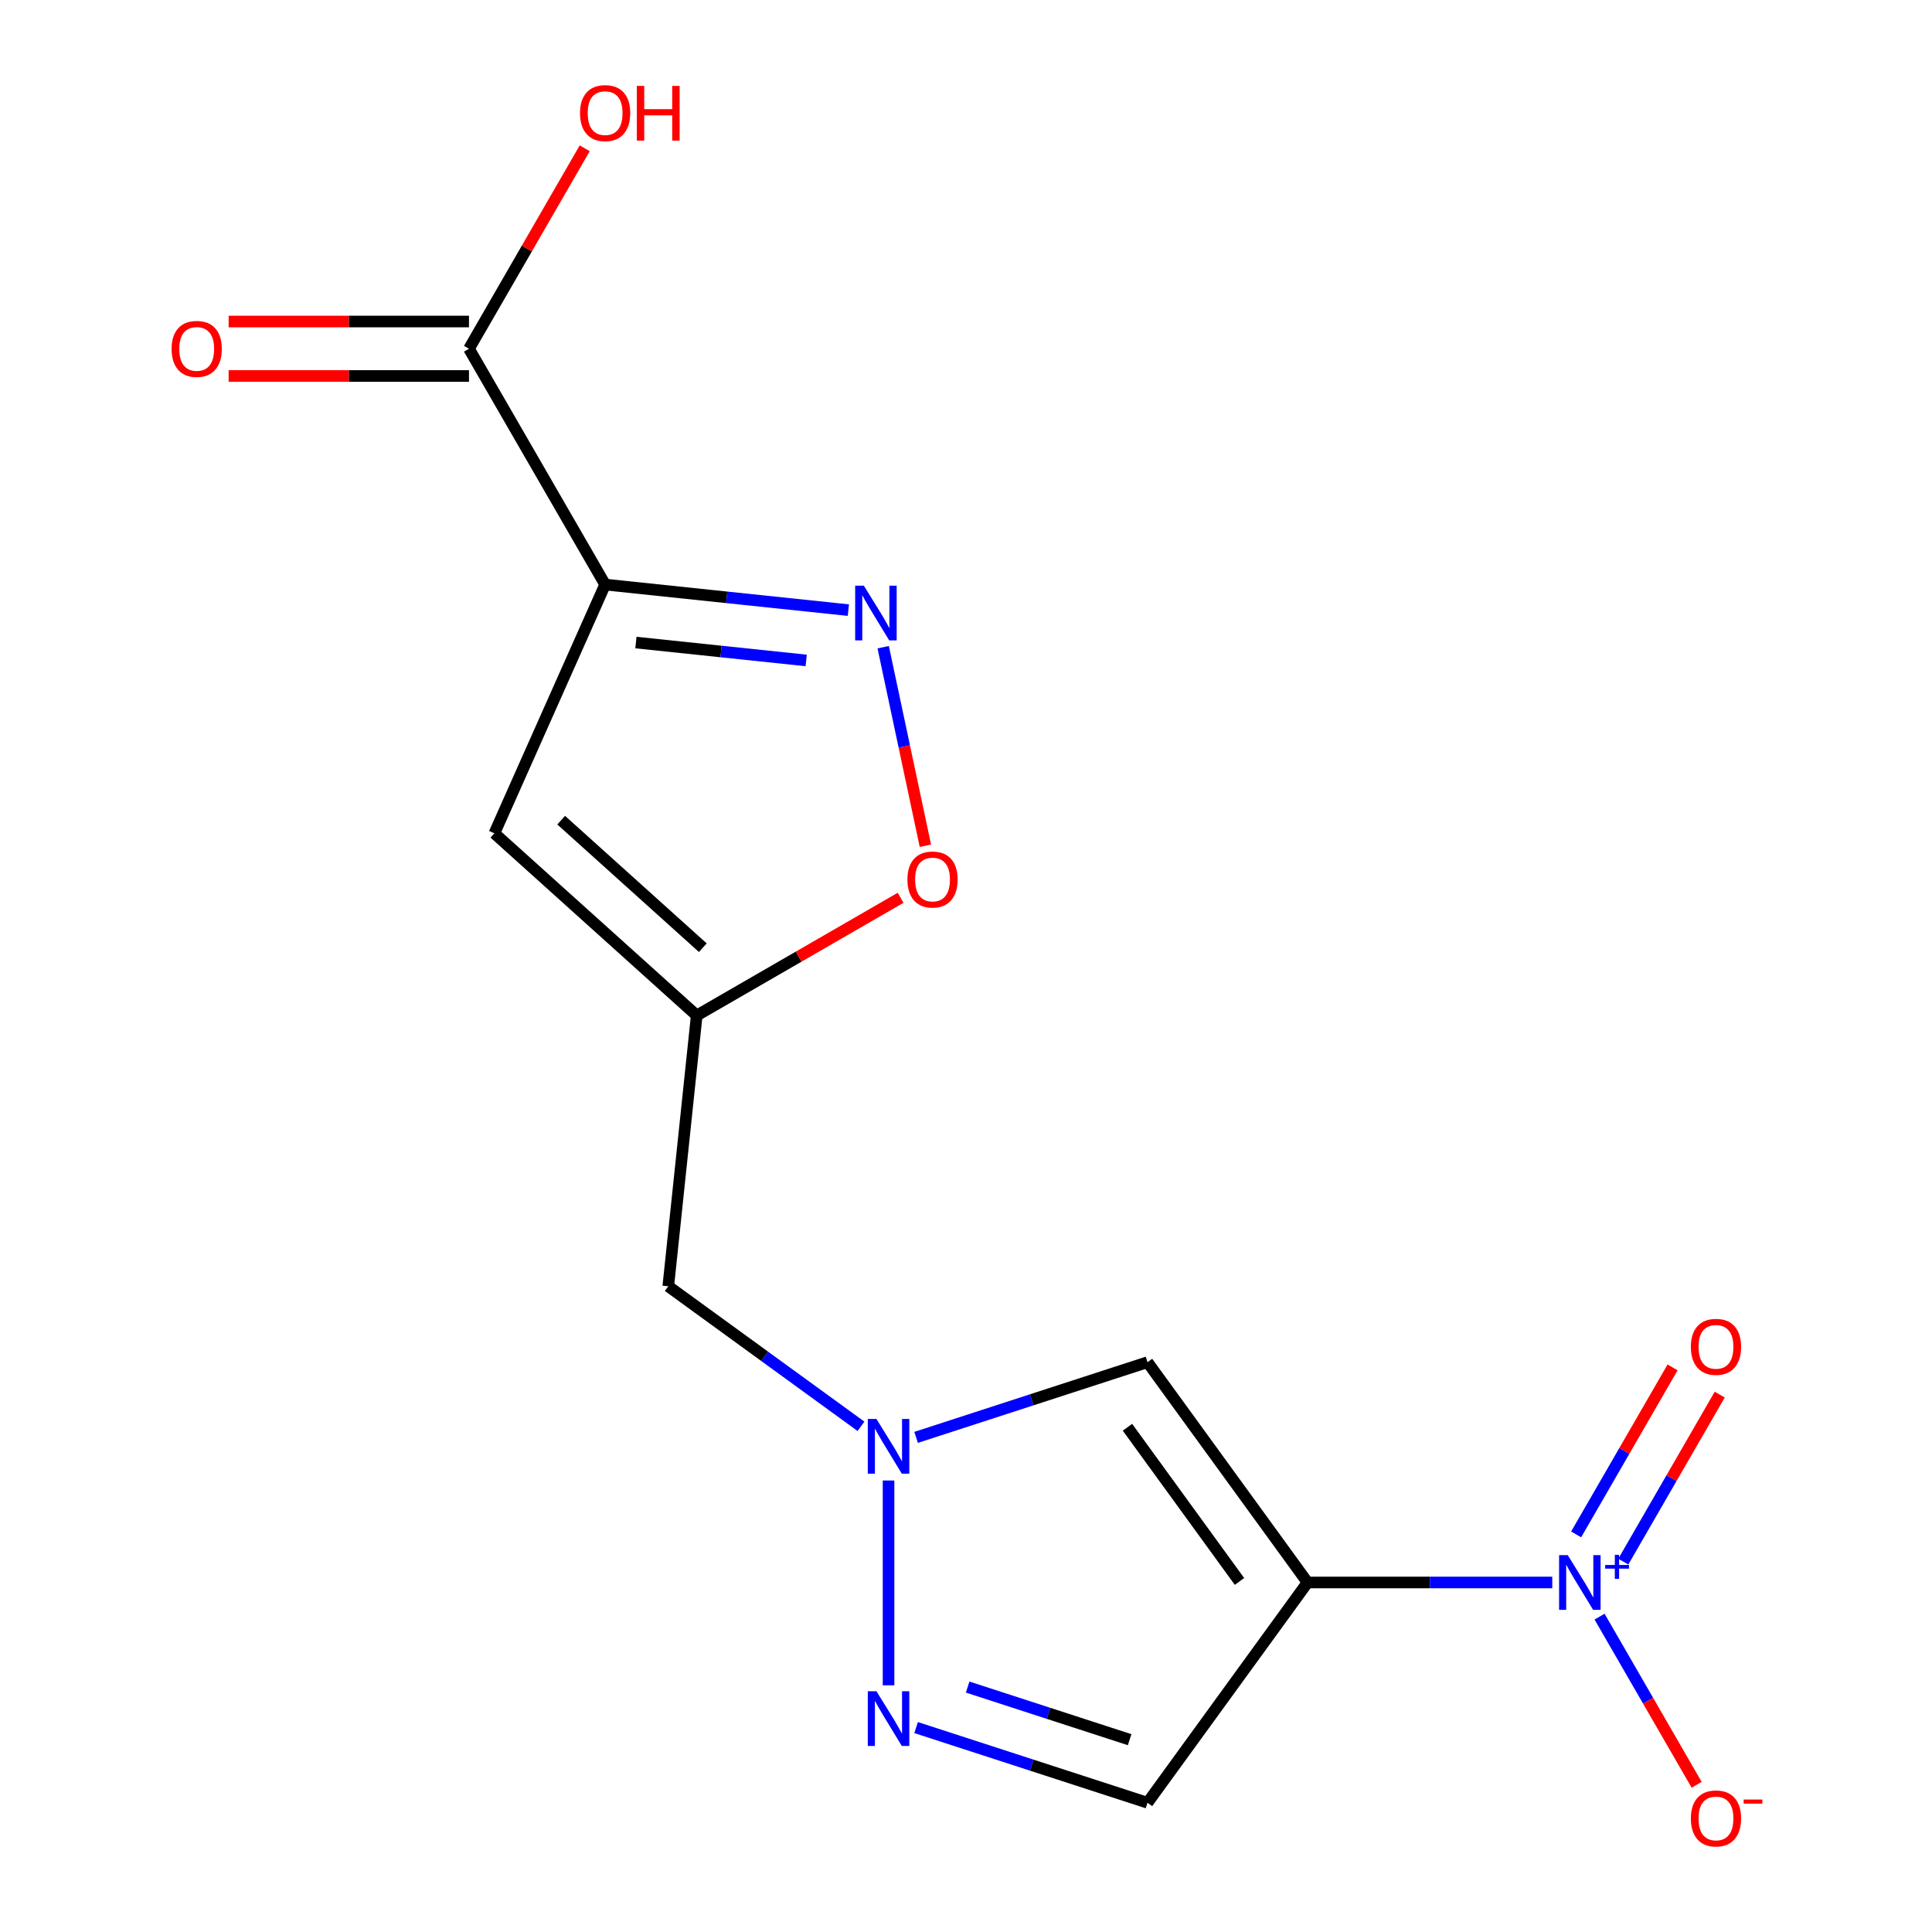 <?xml version='1.0' encoding='iso-8859-1'?>
<svg version='1.1' baseProfile='full'
              xmlns='http://www.w3.org/2000/svg'
                      xmlns:rdkit='http://www.rdkit.org/xml'
                      xmlns:xlink='http://www.w3.org/1999/xlink'
                  xml:space='preserve'
width='1000px' height='1000px' viewBox='0 0 1000 1000'>
<!-- END OF HEADER -->
<rect style='opacity:1.0;fill:#FFFFFF;stroke:none' width='1000' height='1000' x='0' y='0'> </rect>
<path class='bond-0' d='M 676.786,819.086 L 740.121,819.086' style='fill:none;fill-rule:evenodd;stroke:#000000;stroke-width:6px;stroke-linecap:butt;stroke-linejoin:miter;stroke-opacity:1' />
<path class='bond-0' d='M 740.121,819.086 L 803.457,819.086' style='fill:none;fill-rule:evenodd;stroke:#0000FF;stroke-width:6px;stroke-linecap:butt;stroke-linejoin:miter;stroke-opacity:1' />
<path class='bond-4' d='M 676.786,819.086 L 593.947,705.068' style='fill:none;fill-rule:evenodd;stroke:#000000;stroke-width:6px;stroke-linecap:butt;stroke-linejoin:miter;stroke-opacity:1' />
<path class='bond-4' d='M 641.557,818.551 L 583.57,738.739' style='fill:none;fill-rule:evenodd;stroke:#000000;stroke-width:6px;stroke-linecap:butt;stroke-linejoin:miter;stroke-opacity:1' />
<path class='bond-8' d='M 676.786,819.086 L 593.947,933.104' style='fill:none;fill-rule:evenodd;stroke:#000000;stroke-width:6px;stroke-linecap:butt;stroke-linejoin:miter;stroke-opacity:1' />
<path class='bond-12' d='M 827.929,836.769 L 853.054,880.287' style='fill:none;fill-rule:evenodd;stroke:#0000FF;stroke-width:6px;stroke-linecap:butt;stroke-linejoin:miter;stroke-opacity:1' />
<path class='bond-12' d='M 853.054,880.287 L 878.18,923.805' style='fill:none;fill-rule:evenodd;stroke:#FF0000;stroke-width:6px;stroke-linecap:butt;stroke-linejoin:miter;stroke-opacity:1' />
<path class='bond-13' d='M 840.221,808.301 L 865.177,765.075' style='fill:none;fill-rule:evenodd;stroke:#0000FF;stroke-width:6px;stroke-linecap:butt;stroke-linejoin:miter;stroke-opacity:1' />
<path class='bond-13' d='M 865.177,765.075 L 890.133,721.849' style='fill:none;fill-rule:evenodd;stroke:#FF0000;stroke-width:6px;stroke-linecap:butt;stroke-linejoin:miter;stroke-opacity:1' />
<path class='bond-13' d='M 815.81,794.207 L 840.766,750.982' style='fill:none;fill-rule:evenodd;stroke:#0000FF;stroke-width:6px;stroke-linecap:butt;stroke-linejoin:miter;stroke-opacity:1' />
<path class='bond-13' d='M 840.766,750.982 L 865.723,707.756' style='fill:none;fill-rule:evenodd;stroke:#FF0000;stroke-width:6px;stroke-linecap:butt;stroke-linejoin:miter;stroke-opacity:1' />
<path class='bond-1' d='M 313.214,302.566 L 255.891,431.316' style='fill:none;fill-rule:evenodd;stroke:#000000;stroke-width:6px;stroke-linecap:butt;stroke-linejoin:miter;stroke-opacity:1' />
<path class='bond-10' d='M 313.214,302.566 L 242.747,180.514' style='fill:none;fill-rule:evenodd;stroke:#000000;stroke-width:6px;stroke-linecap:butt;stroke-linejoin:miter;stroke-opacity:1' />
<path class='bond-17' d='M 313.214,302.566 L 376.163,309.183' style='fill:none;fill-rule:evenodd;stroke:#000000;stroke-width:6px;stroke-linecap:butt;stroke-linejoin:miter;stroke-opacity:1' />
<path class='bond-17' d='M 376.163,309.183 L 439.112,315.799' style='fill:none;fill-rule:evenodd;stroke:#0000FF;stroke-width:6px;stroke-linecap:butt;stroke-linejoin:miter;stroke-opacity:1' />
<path class='bond-17' d='M 329.152,332.584 L 373.217,337.215' style='fill:none;fill-rule:evenodd;stroke:#000000;stroke-width:6px;stroke-linecap:butt;stroke-linejoin:miter;stroke-opacity:1' />
<path class='bond-17' d='M 373.217,337.215 L 417.281,341.846' style='fill:none;fill-rule:evenodd;stroke:#0000FF;stroke-width:6px;stroke-linecap:butt;stroke-linejoin:miter;stroke-opacity:1' />
<path class='bond-2' d='M 457.134,334.981 L 468.058,386.371' style='fill:none;fill-rule:evenodd;stroke:#0000FF;stroke-width:6px;stroke-linecap:butt;stroke-linejoin:miter;stroke-opacity:1' />
<path class='bond-2' d='M 468.058,386.371 L 478.981,437.761' style='fill:none;fill-rule:evenodd;stroke:#FF0000;stroke-width:6px;stroke-linecap:butt;stroke-linejoin:miter;stroke-opacity:1' />
<path class='bond-3' d='M 474.175,743.985 L 534.061,724.527' style='fill:none;fill-rule:evenodd;stroke:#0000FF;stroke-width:6px;stroke-linecap:butt;stroke-linejoin:miter;stroke-opacity:1' />
<path class='bond-3' d='M 534.061,724.527 L 593.947,705.068' style='fill:none;fill-rule:evenodd;stroke:#000000;stroke-width:6px;stroke-linecap:butt;stroke-linejoin:miter;stroke-opacity:1' />
<path class='bond-11' d='M 445.648,738.256 L 395.771,702.018' style='fill:none;fill-rule:evenodd;stroke:#0000FF;stroke-width:6px;stroke-linecap:butt;stroke-linejoin:miter;stroke-opacity:1' />
<path class='bond-11' d='M 395.771,702.018 L 345.894,665.78' style='fill:none;fill-rule:evenodd;stroke:#000000;stroke-width:6px;stroke-linecap:butt;stroke-linejoin:miter;stroke-opacity:1' />
<path class='bond-16' d='M 459.911,766.303 L 459.911,872.312' style='fill:none;fill-rule:evenodd;stroke:#0000FF;stroke-width:6px;stroke-linecap:butt;stroke-linejoin:miter;stroke-opacity:1' />
<path class='bond-5' d='M 255.891,431.316 L 360.625,525.619' style='fill:none;fill-rule:evenodd;stroke:#000000;stroke-width:6px;stroke-linecap:butt;stroke-linejoin:miter;stroke-opacity:1' />
<path class='bond-5' d='M 290.462,424.514 L 363.776,490.527' style='fill:none;fill-rule:evenodd;stroke:#000000;stroke-width:6px;stroke-linecap:butt;stroke-linejoin:miter;stroke-opacity:1' />
<path class='bond-6' d='M 474.175,894.187 L 534.061,913.646' style='fill:none;fill-rule:evenodd;stroke:#0000FF;stroke-width:6px;stroke-linecap:butt;stroke-linejoin:miter;stroke-opacity:1' />
<path class='bond-6' d='M 534.061,913.646 L 593.947,933.104' style='fill:none;fill-rule:evenodd;stroke:#000000;stroke-width:6px;stroke-linecap:butt;stroke-linejoin:miter;stroke-opacity:1' />
<path class='bond-6' d='M 500.851,873.218 L 542.771,886.838' style='fill:none;fill-rule:evenodd;stroke:#0000FF;stroke-width:6px;stroke-linecap:butt;stroke-linejoin:miter;stroke-opacity:1' />
<path class='bond-6' d='M 542.771,886.838 L 584.692,900.459' style='fill:none;fill-rule:evenodd;stroke:#000000;stroke-width:6px;stroke-linecap:butt;stroke-linejoin:miter;stroke-opacity:1' />
<path class='bond-7' d='M 360.625,525.619 L 345.894,665.78' style='fill:none;fill-rule:evenodd;stroke:#000000;stroke-width:6px;stroke-linecap:butt;stroke-linejoin:miter;stroke-opacity:1' />
<path class='bond-9' d='M 360.625,525.619 L 413.39,495.155' style='fill:none;fill-rule:evenodd;stroke:#000000;stroke-width:6px;stroke-linecap:butt;stroke-linejoin:miter;stroke-opacity:1' />
<path class='bond-9' d='M 413.39,495.155 L 466.154,464.692' style='fill:none;fill-rule:evenodd;stroke:#FF0000;stroke-width:6px;stroke-linecap:butt;stroke-linejoin:miter;stroke-opacity:1' />
<path class='bond-14' d='M 242.747,166.421 L 180.542,166.421' style='fill:none;fill-rule:evenodd;stroke:#000000;stroke-width:6px;stroke-linecap:butt;stroke-linejoin:miter;stroke-opacity:1' />
<path class='bond-14' d='M 180.542,166.421 L 118.337,166.421' style='fill:none;fill-rule:evenodd;stroke:#FF0000;stroke-width:6px;stroke-linecap:butt;stroke-linejoin:miter;stroke-opacity:1' />
<path class='bond-14' d='M 242.747,194.608 L 180.542,194.608' style='fill:none;fill-rule:evenodd;stroke:#000000;stroke-width:6px;stroke-linecap:butt;stroke-linejoin:miter;stroke-opacity:1' />
<path class='bond-14' d='M 180.542,194.608 L 118.337,194.608' style='fill:none;fill-rule:evenodd;stroke:#FF0000;stroke-width:6px;stroke-linecap:butt;stroke-linejoin:miter;stroke-opacity:1' />
<path class='bond-15' d='M 242.747,180.514 L 272.703,128.63' style='fill:none;fill-rule:evenodd;stroke:#000000;stroke-width:6px;stroke-linecap:butt;stroke-linejoin:miter;stroke-opacity:1' />
<path class='bond-15' d='M 272.703,128.63 L 302.658,76.745' style='fill:none;fill-rule:evenodd;stroke:#FF0000;stroke-width:6px;stroke-linecap:butt;stroke-linejoin:miter;stroke-opacity:1' />
<path  class='atom-1' d='M 811.46 804.926
L 820.74 819.926
Q 821.66 821.406, 823.14 824.086
Q 824.62 826.766, 824.7 826.926
L 824.7 804.926
L 828.46 804.926
L 828.46 833.246
L 824.58 833.246
L 814.62 816.846
Q 813.46 814.926, 812.22 812.726
Q 811.02 810.526, 810.66 809.846
L 810.66 833.246
L 806.98 833.246
L 806.98 804.926
L 811.46 804.926
' fill='#0000FF'/>
<path  class='atom-1' d='M 830.836 810.031
L 835.825 810.031
L 835.825 804.777
L 838.043 804.777
L 838.043 810.031
L 843.165 810.031
L 843.165 811.932
L 838.043 811.932
L 838.043 817.212
L 835.825 817.212
L 835.825 811.932
L 830.836 811.932
L 830.836 810.031
' fill='#0000FF'/>
<path  class='atom-3' d='M 447.116 303.138
L 456.396 318.138
Q 457.316 319.618, 458.796 322.298
Q 460.276 324.978, 460.356 325.138
L 460.356 303.138
L 464.116 303.138
L 464.116 331.458
L 460.236 331.458
L 450.276 315.058
Q 449.116 313.138, 447.876 310.938
Q 446.676 308.738, 446.316 308.058
L 446.316 331.458
L 442.636 331.458
L 442.636 303.138
L 447.116 303.138
' fill='#0000FF'/>
<path  class='atom-4' d='M 453.651 734.459
L 462.931 749.459
Q 463.851 750.939, 465.331 753.619
Q 466.811 756.299, 466.891 756.459
L 466.891 734.459
L 470.651 734.459
L 470.651 762.779
L 466.771 762.779
L 456.811 746.379
Q 455.651 744.459, 454.411 742.259
Q 453.211 740.059, 452.851 739.379
L 452.851 762.779
L 449.171 762.779
L 449.171 734.459
L 453.651 734.459
' fill='#0000FF'/>
<path  class='atom-7' d='M 453.651 875.393
L 462.931 890.393
Q 463.851 891.873, 465.331 894.553
Q 466.811 897.233, 466.891 897.393
L 466.891 875.393
L 470.651 875.393
L 470.651 903.713
L 466.771 903.713
L 456.811 887.313
Q 455.651 885.393, 454.411 883.193
Q 453.211 880.993, 452.851 880.313
L 452.851 903.713
L 449.171 903.713
L 449.171 875.393
L 453.651 875.393
' fill='#0000FF'/>
<path  class='atom-10' d='M 469.677 455.232
Q 469.677 448.432, 473.037 444.632
Q 476.397 440.832, 482.677 440.832
Q 488.957 440.832, 492.317 444.632
Q 495.677 448.432, 495.677 455.232
Q 495.677 462.112, 492.277 466.032
Q 488.877 469.912, 482.677 469.912
Q 476.437 469.912, 473.037 466.032
Q 469.677 462.152, 469.677 455.232
M 482.677 466.712
Q 486.997 466.712, 489.317 463.832
Q 491.677 460.912, 491.677 455.232
Q 491.677 449.672, 489.317 446.872
Q 486.997 444.032, 482.677 444.032
Q 478.357 444.032, 475.997 446.832
Q 473.677 449.632, 473.677 455.232
Q 473.677 460.952, 475.997 463.832
Q 478.357 466.712, 482.677 466.712
' fill='#FF0000'/>
<path  class='atom-13' d='M 875.187 941.218
Q 875.187 934.418, 878.547 930.618
Q 881.907 926.818, 888.187 926.818
Q 894.467 926.818, 897.827 930.618
Q 901.187 934.418, 901.187 941.218
Q 901.187 948.098, 897.787 952.018
Q 894.387 955.898, 888.187 955.898
Q 881.947 955.898, 878.547 952.018
Q 875.187 948.138, 875.187 941.218
M 888.187 952.698
Q 892.507 952.698, 894.827 949.818
Q 897.187 946.898, 897.187 941.218
Q 897.187 935.658, 894.827 932.858
Q 892.507 930.018, 888.187 930.018
Q 883.867 930.018, 881.507 932.818
Q 879.187 935.618, 879.187 941.218
Q 879.187 946.938, 881.507 949.818
Q 883.867 952.698, 888.187 952.698
' fill='#FF0000'/>
<path  class='atom-13' d='M 902.507 931.441
L 912.196 931.441
L 912.196 933.553
L 902.507 933.553
L 902.507 931.441
' fill='#FF0000'/>
<path  class='atom-14' d='M 875.187 697.114
Q 875.187 690.314, 878.547 686.514
Q 881.907 682.714, 888.187 682.714
Q 894.467 682.714, 897.827 686.514
Q 901.187 690.314, 901.187 697.114
Q 901.187 703.994, 897.787 707.914
Q 894.387 711.794, 888.187 711.794
Q 881.947 711.794, 878.547 707.914
Q 875.187 704.034, 875.187 697.114
M 888.187 708.594
Q 892.507 708.594, 894.827 705.714
Q 897.187 702.794, 897.187 697.114
Q 897.187 691.554, 894.827 688.754
Q 892.507 685.914, 888.187 685.914
Q 883.867 685.914, 881.507 688.714
Q 879.187 691.514, 879.187 697.114
Q 879.187 702.834, 881.507 705.714
Q 883.867 708.594, 888.187 708.594
' fill='#FF0000'/>
<path  class='atom-15' d='M 88.814 180.594
Q 88.814 173.794, 92.174 169.994
Q 95.534 166.194, 101.813 166.194
Q 108.093 166.194, 111.453 169.994
Q 114.813 173.794, 114.813 180.594
Q 114.813 187.474, 111.413 191.394
Q 108.013 195.274, 101.813 195.274
Q 95.573 195.274, 92.174 191.394
Q 88.814 187.514, 88.814 180.594
M 101.813 192.074
Q 106.133 192.074, 108.453 189.194
Q 110.813 186.274, 110.813 180.594
Q 110.813 175.034, 108.453 172.234
Q 106.133 169.394, 101.813 169.394
Q 97.493 169.394, 95.133 172.194
Q 92.814 174.994, 92.814 180.594
Q 92.814 186.314, 95.133 189.194
Q 97.493 192.074, 101.813 192.074
' fill='#FF0000'/>
<path  class='atom-16' d='M 300.214 58.542
Q 300.214 51.742, 303.574 47.942
Q 306.934 44.142, 313.214 44.142
Q 319.494 44.142, 322.854 47.942
Q 326.214 51.742, 326.214 58.542
Q 326.214 65.422, 322.814 69.342
Q 319.414 73.222, 313.214 73.222
Q 306.974 73.222, 303.574 69.342
Q 300.214 65.462, 300.214 58.542
M 313.214 70.022
Q 317.534 70.022, 319.854 67.142
Q 322.214 64.222, 322.214 58.542
Q 322.214 52.982, 319.854 50.182
Q 317.534 47.342, 313.214 47.342
Q 308.894 47.342, 306.534 50.142
Q 304.214 52.942, 304.214 58.542
Q 304.214 64.262, 306.534 67.142
Q 308.894 70.022, 313.214 70.022
' fill='#FF0000'/>
<path  class='atom-16' d='M 329.614 44.462
L 333.454 44.462
L 333.454 56.502
L 347.934 56.502
L 347.934 44.462
L 351.774 44.462
L 351.774 72.782
L 347.934 72.782
L 347.934 59.702
L 333.454 59.702
L 333.454 72.782
L 329.614 72.782
L 329.614 44.462
' fill='#FF0000'/>
</svg>
